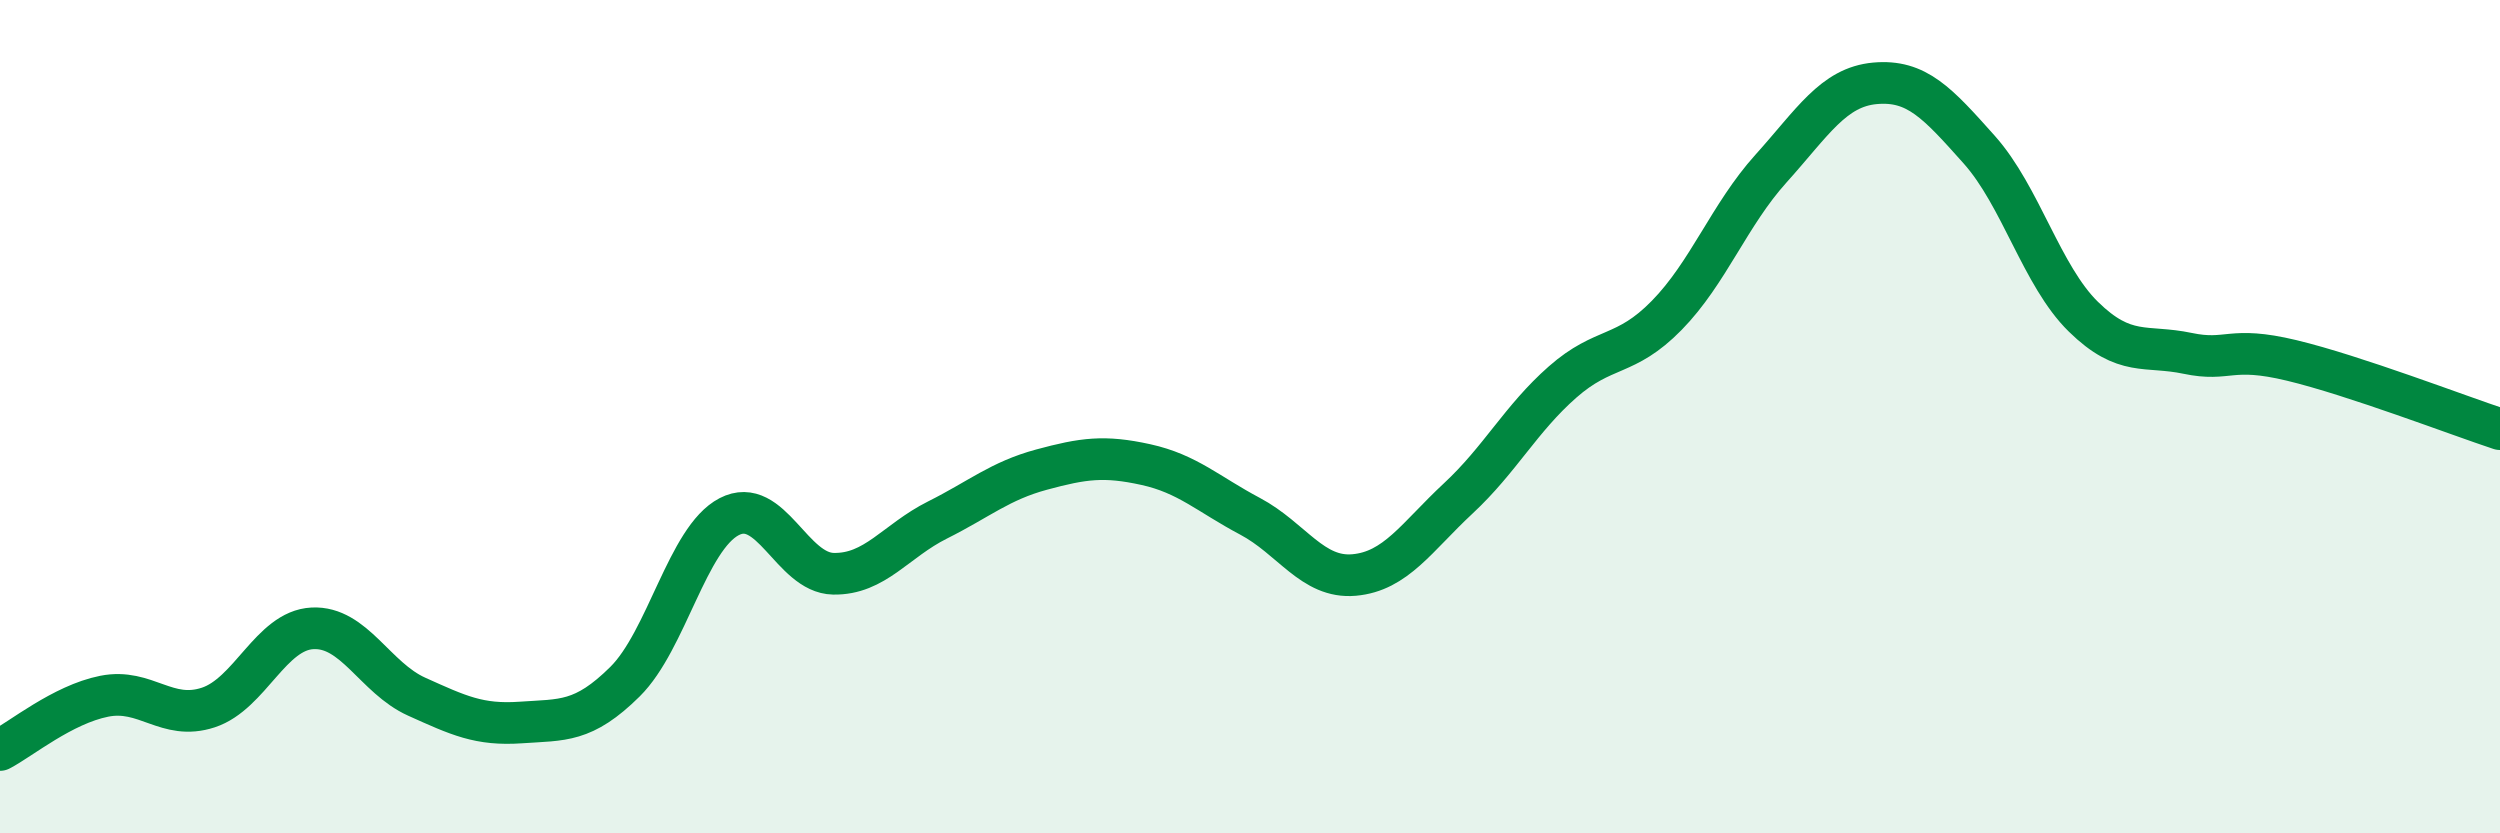
    <svg width="60" height="20" viewBox="0 0 60 20" xmlns="http://www.w3.org/2000/svg">
      <path
        d="M 0,18 C 0.5,17.74 1.5,16.91 2.5,16.71 C 3.5,16.51 4,17.31 5,16.98 C 6,16.65 6.5,15.13 7.5,15.08 C 8.5,15.03 9,16.27 10,16.72 C 11,17.17 11.5,17.41 12.5,17.34 C 13.5,17.27 14,17.35 15,16.36 C 16,15.37 16.5,12.92 17.5,12.4 C 18.5,11.88 19,13.75 20,13.77 C 21,13.79 21.5,12.98 22.5,12.48 C 23.5,11.98 24,11.54 25,11.27 C 26,11 26.5,10.93 27.5,11.15 C 28.5,11.37 29,11.86 30,12.39 C 31,12.92 31.5,13.89 32.5,13.8 C 33.5,13.71 34,12.89 35,11.96 C 36,11.03 36.5,10.05 37.5,9.17 C 38.5,8.29 39,8.59 40,7.57 C 41,6.55 41.5,5.16 42.5,4.05 C 43.5,2.94 44,2.09 45,2 C 46,1.91 46.5,2.47 47.5,3.59 C 48.5,4.71 49,6.62 50,7.6 C 51,8.58 51.5,8.27 52.5,8.48 C 53.5,8.69 53.5,8.29 55,8.65 C 56.5,9.01 59,9.97 60,10.3L60 20L0 20Z"
        fill="#008740"
        opacity="0.1"
        stroke-linecap="round"
        stroke-linejoin="round"
      />
      <path
        d="M 0,18 C 0.5,17.74 1.5,16.91 2.5,16.71 C 3.5,16.51 4,17.31 5,16.98 C 6,16.65 6.5,15.13 7.5,15.08 C 8.5,15.03 9,16.27 10,16.72 C 11,17.17 11.5,17.41 12.5,17.34 C 13.5,17.27 14,17.35 15,16.36 C 16,15.37 16.5,12.92 17.5,12.4 C 18.5,11.88 19,13.75 20,13.77 C 21,13.79 21.5,12.98 22.5,12.48 C 23.5,11.98 24,11.54 25,11.27 C 26,11 26.5,10.93 27.5,11.15 C 28.5,11.37 29,11.86 30,12.39 C 31,12.92 31.5,13.89 32.5,13.8 C 33.5,13.71 34,12.89 35,11.96 C 36,11.03 36.5,10.05 37.5,9.17 C 38.5,8.29 39,8.59 40,7.57 C 41,6.55 41.5,5.16 42.5,4.05 C 43.5,2.94 44,2.09 45,2 C 46,1.91 46.5,2.47 47.5,3.59 C 48.5,4.71 49,6.62 50,7.6 C 51,8.58 51.5,8.27 52.5,8.48 C 53.5,8.69 53.5,8.29 55,8.65 C 56.5,9.01 59,9.97 60,10.3"
        stroke="#008740"
        stroke-width="1"
        fill="none"
        stroke-linecap="round"
        stroke-linejoin="round"
      />
    </svg>
  